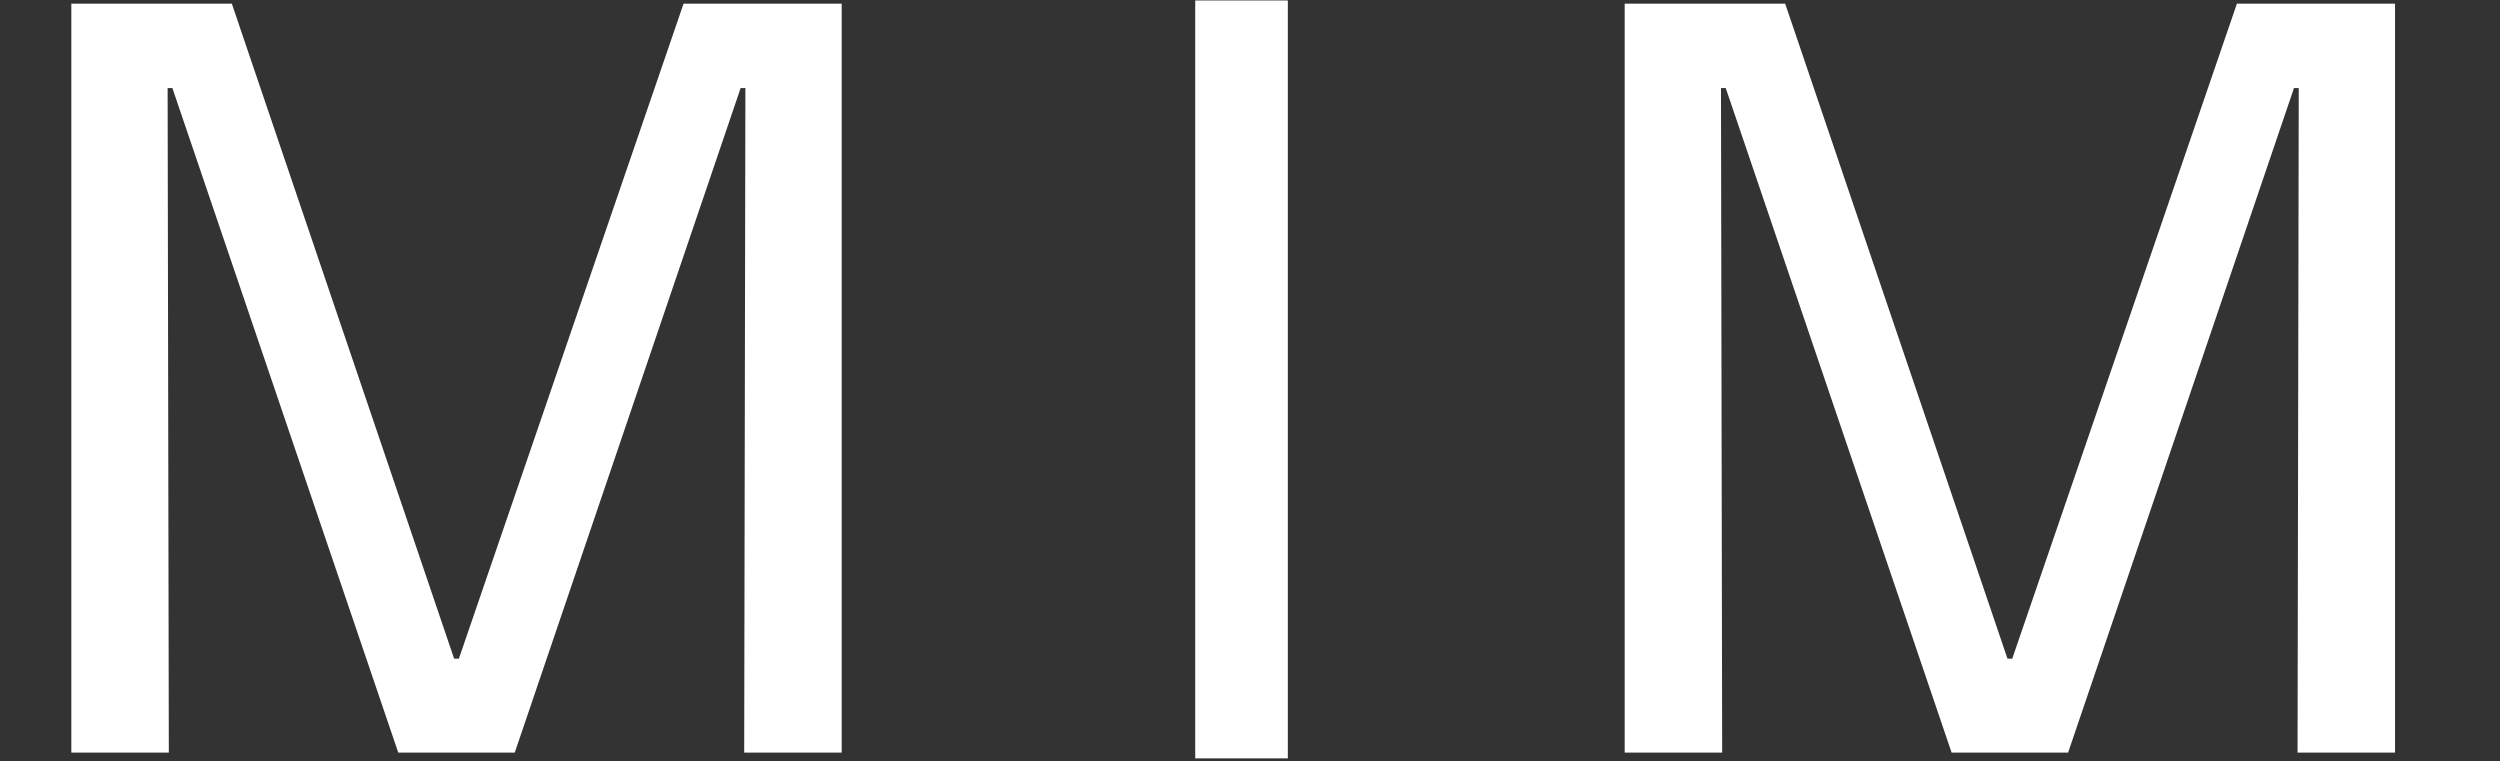 <svg width="289" height="88" viewBox="0 0 289 88" fill="none" xmlns="http://www.w3.org/2000/svg">
<rect x="0" y="0" width="289" height="88" fill="#333333" stroke="none"/>
<path d="M79.021 0.421H97.298V87H86.029L86.167 10.178H85.617L59.506 87H46.038L19.927 10.178H19.377L19.515 87H8.246V0.421H26.798L52.497 76.143H53.047L79.021 0.421ZM258.588 0.421H276.866V87H265.597L265.735 10.178H265.185L239.074 87H225.606L199.495 10.178H198.945L199.082 87H187.813V0.421H206.366L232.065 76.143H232.615L258.588 0.421Z" fill="white"/>
<rect x="138.168" y="0.054" width="10.705" height="87.615" fill="white"/>
</svg>
